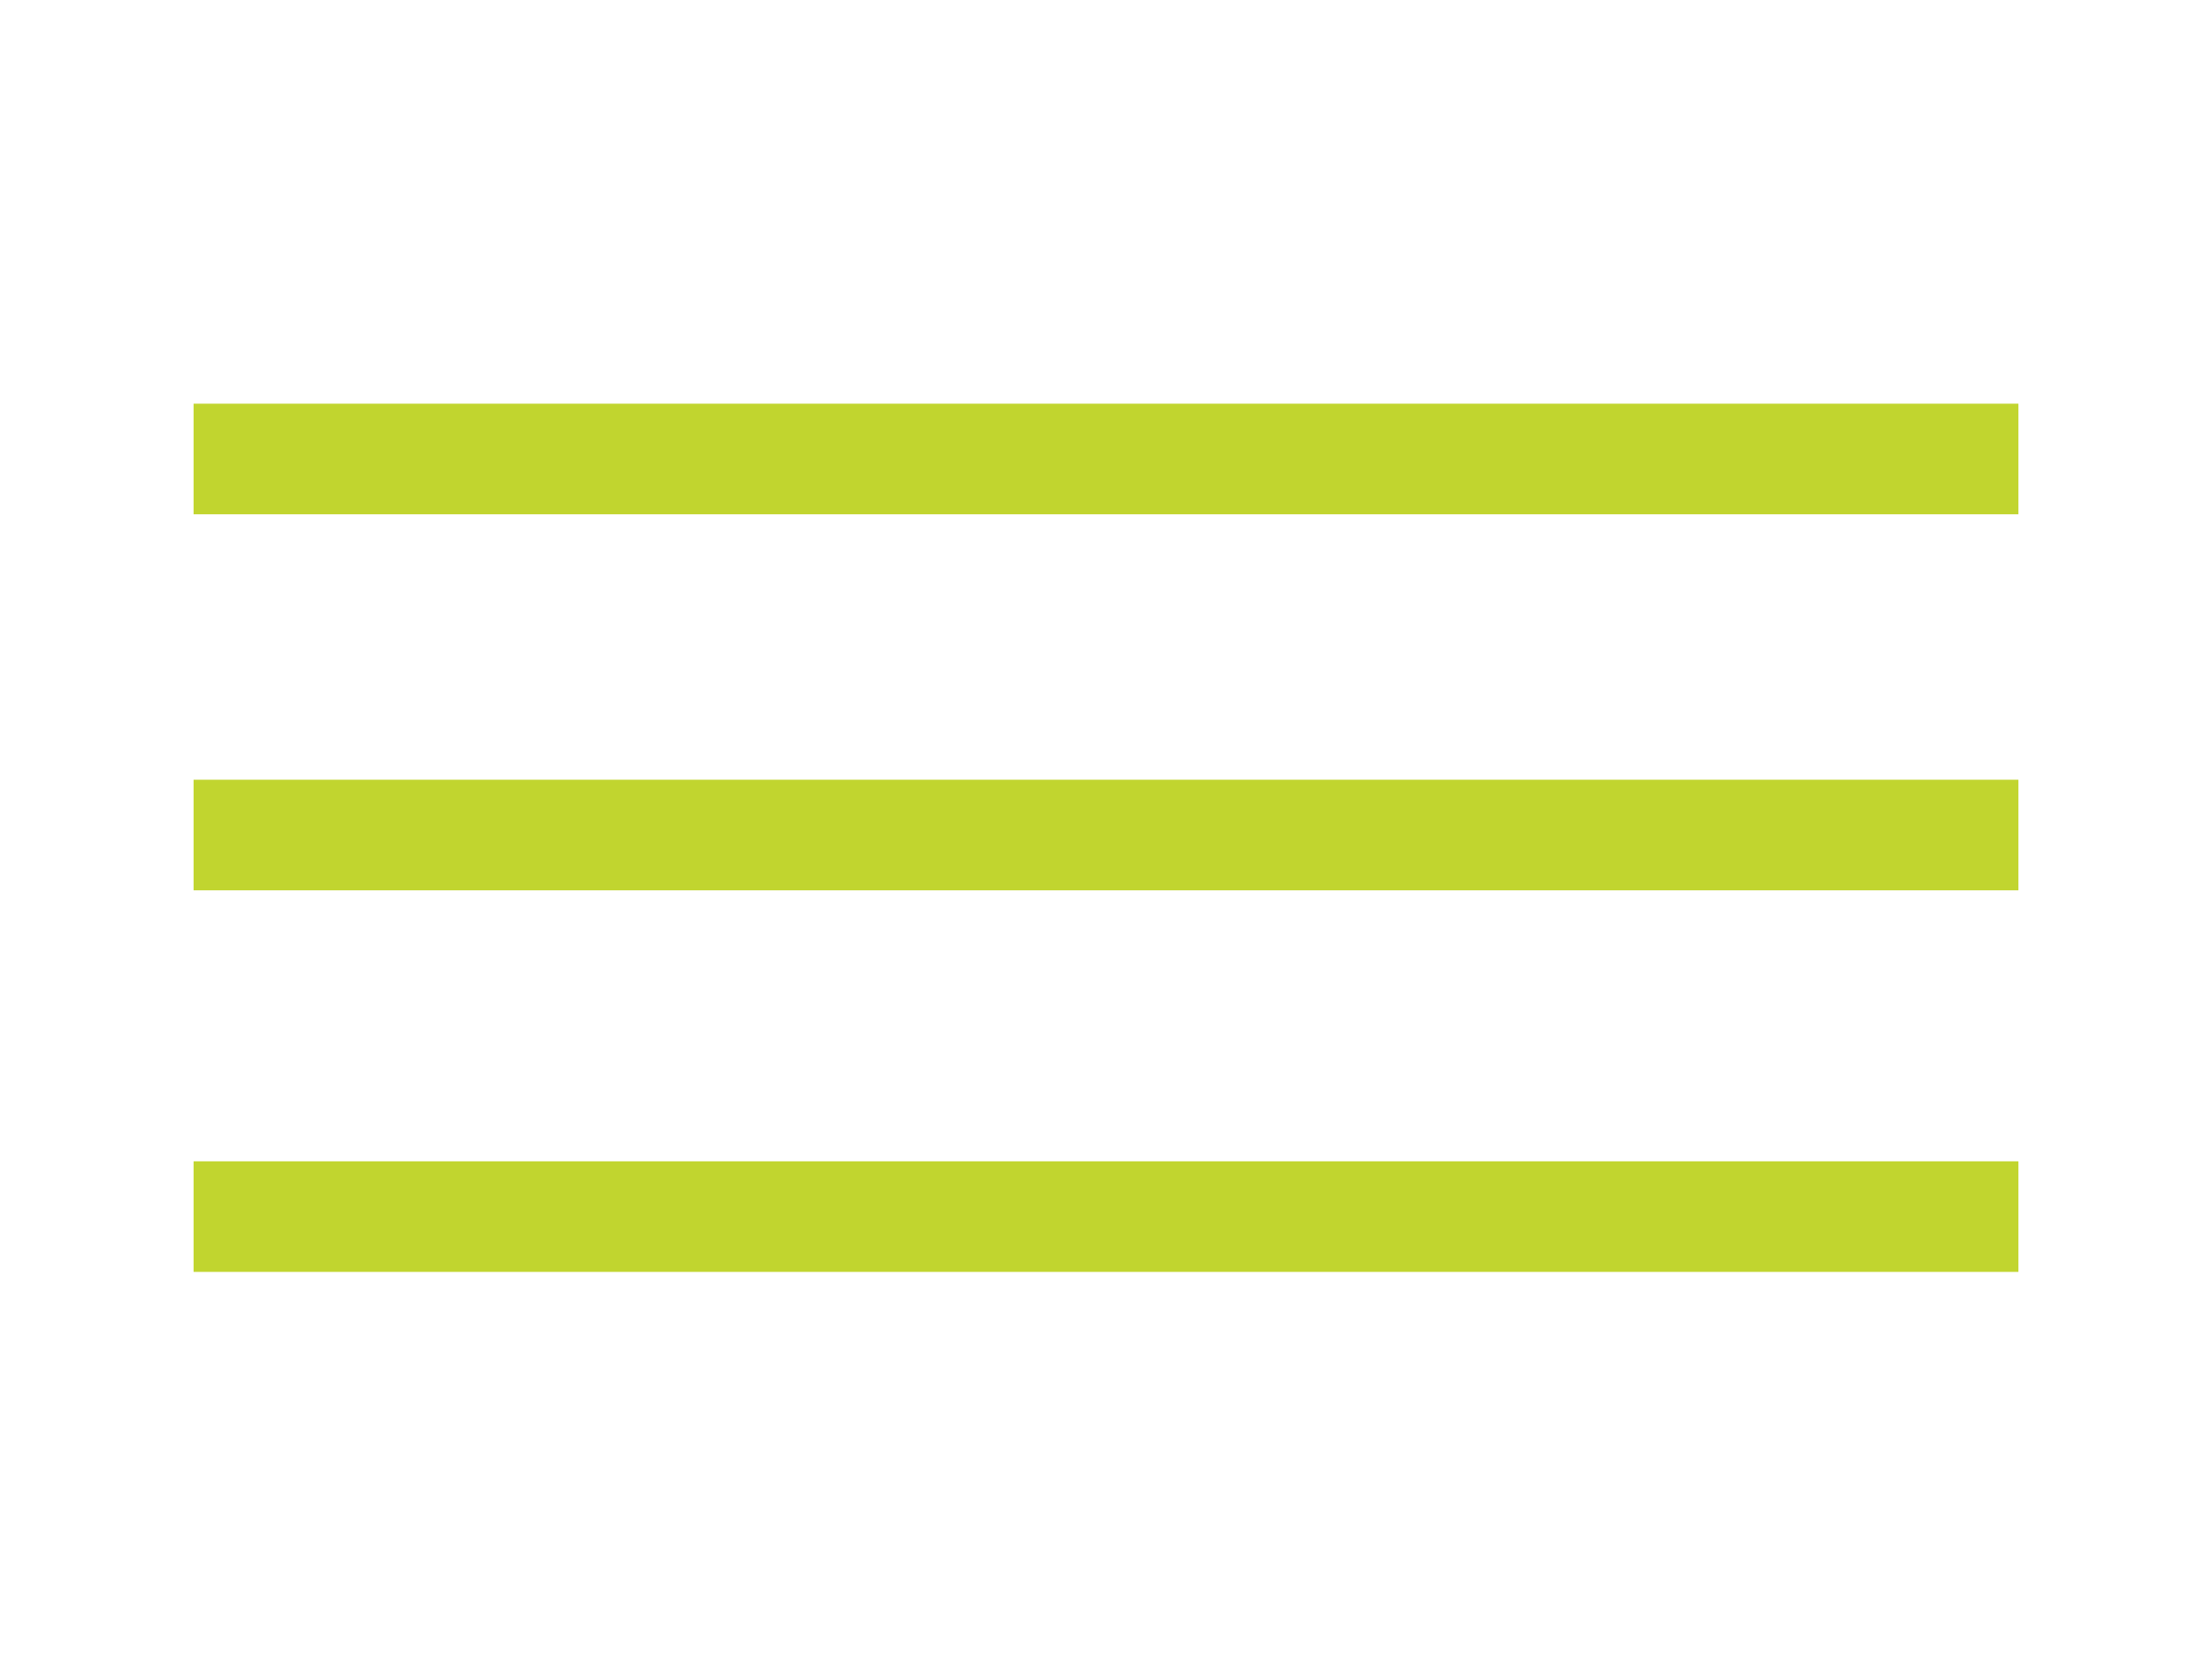 <svg xmlns="http://www.w3.org/2000/svg" viewBox="0 0 40 30"><defs><style>.a{fill:#c1d52f;}</style></defs><title>icon-mobile-menu</title><rect class="a" x="3.5" y="7.3" width="33" height="2"/><rect class="a" x="3.5" y="14.1" width="33" height="2"/><rect class="a" x="3.5" y="21" width="33" height="2"/></svg>